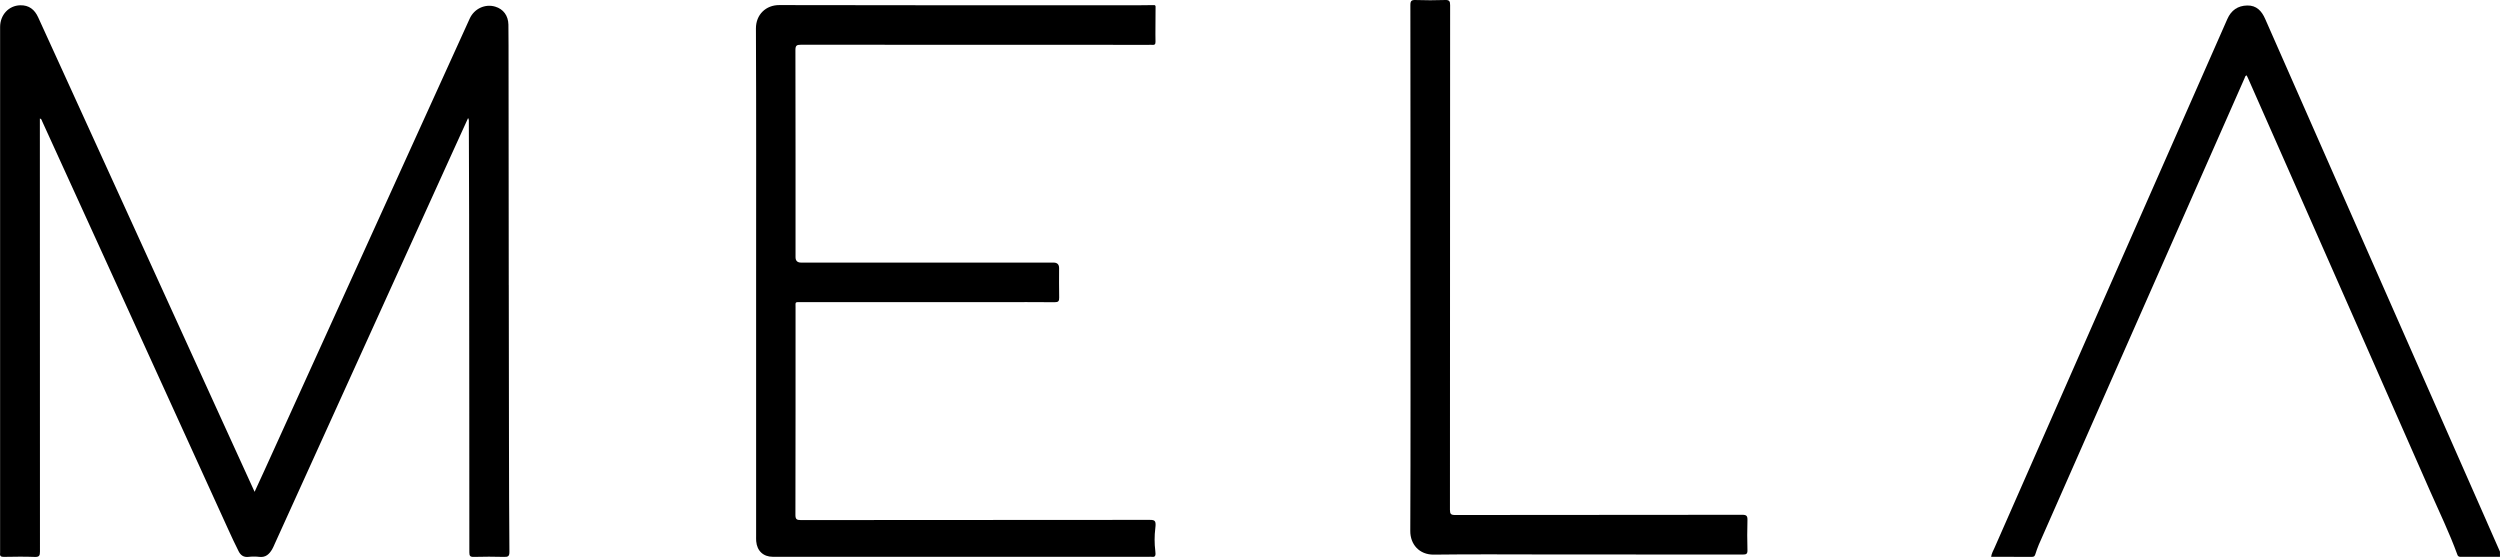 <svg viewBox="0 0 2915.24 649.47" data-name="Capa 2" id="Capa_2" xmlns="http://www.w3.org/2000/svg"><defs><style> .cls-1 { fill: #000; stroke-width: 0px; } </style></defs><g data-name="Capa 1" id="Capa_1-2"><g><path d="M2900.57,610.04c-56.13-127.32-112.27-254.64-168.4-381.96-30.27-68.68-60.55-137.35-90.77-206.05-4.06-9.23-10.08-15.85-20.9-15.63-10.99.23-18.7,5.54-23.22,15.81-47.89,108.81-95.9,217.57-143.82,326.37-42.64,96.79-85.21,193.61-127.76,290.45-1.42,3.23-3.33,6.34-3.84,10.25,16.15,0,31.97-.06,47.78.07,2.42.02,3.12-1.18,3.75-3.03,1.29-3.77,2.46-7.6,4.06-11.23,28.62-65.05,57.29-130.08,85.97-195.1,51.27-116.21,102.56-232.41,153.87-348.61.55-1.25.64-2.94,2.52-3.53.53,1.08,1.07,2.09,1.53,3.14,17.25,39.03,34.51,78.06,51.72,117.1,53.53,121.39,107.12,242.76,160.51,364.21,10.89,24.76,22.76,49.11,31.99,74.58.94,2.6,2.67,2.41,4.67,2.41,14.99-.02,29.99,0,44.98,0v-5.99c-4.89-11.08-9.78-22.16-14.66-33.25Z" class="cls-1"></path><path d="M593.25,332.59c-.09-93.15-.16-186.31-.24-279.46,0-8.15.01-16.3-.16-24.45-.22-10.47-5.91-18.11-15.36-20.92-11.86-3.53-24.51,2.36-29.77,13.95-21.31,46.85-42.6,93.72-63.89,140.58-58.52,128.8-117.03,257.61-175.54,386.41-3.66,8.05-7.38,16.07-11.41,24.83-14.34-31.42-28.28-61.92-42.19-92.43-31.83-69.8-63.63-139.61-95.46-209.42-28.73-63-57.47-126-86.2-188.99-9.51-20.85-19.02-41.7-28.56-62.54-4.1-8.95-10.66-14.28-20.96-13.99C10.14,6.53.12,17.38.12,31.54c0,203.95,0,407.89,0,611.84,0,.5.07,1.01,0,1.5-.53,3.43.81,4.55,4.36,4.49,11.99-.21,24-.4,35.98.06,5.25.2,6.14-1.47,6.14-6.31-.13-166.35-.11-332.7-.11-499.05v-5.91c2.09.55,2.15,2.11,2.65,3.2,21.95,48.02,43.87,96.06,65.76,144.11,50.34,110.46,100.66,220.92,151.02,331.37,3.99,8.75,8.01,17.51,12.38,26.08,2.21,4.33,5.68,7.1,11.26,6.46,4.28-.49,8.7-.5,12.97,0,7.36.84,11.46-3.27,14.79-8.8,1.19-1.98,2.03-4.18,3-6.3,34.39-75.75,68.76-151.5,103.15-227.25,34.59-76.2,69.2-152.4,103.8-228.6,6.1-13.42,12.22-26.83,18.59-40.81,1.2,2.15.84,3.83.85,5.41.13,35.76.29,71.52.33,107.29.09,75.02.12,150.05.18,225.07.05,56.23.15,112.45.08,168.68,0,4.02.83,5.43,5.14,5.32,11.82-.31,23.66-.34,35.48,0,4.7.14,6.15-.95,6.11-5.91-.35-41.75-.44-83.5-.51-125.25-.12-61.88-.18-123.76-.24-185.64Z" class="cls-1"></path><path d="M1341.19,606.23c-135.77.15-271.54.09-407.31.23-4.86,0-6.35-.91-6.34-6.12.19-80.52.13-161.03.15-241.55,0-7.01-1.01-6.47,6.33-6.47,76.96-.02,153.93-.01,230.89-.01,21.66,0,43.31-.11,64.97.1,4.24.04,5.31-1.28,5.22-5.35-.26-11.47-.09-22.96-.09-34.43q0-6.41-6.47-6.42c-98.12,0-196.24,0-294.37,0q-6.49,0-6.5-6.29c0-80.52.05-161.03-.13-241.55-.01-5.11,1.33-6.19,6.29-6.19,135.27.14,270.54.12,405.82.12,1.33,0,2.68-.12,4,.02,2.8.31,3.85-.76,3.77-3.63-.17-5.82-.05-11.64-.05-17.47,0-8.51.09-19.57.13-23.67,0-.89-.71-1.61-1.6-1.6l-18.96.2c-139.44-.02-278.87.13-418.31-.22-15.28-.04-27.23,10.9-27.15,27.36.44,98.65.22,197.3.22,295.95s0,197.3,0,295.95c0,2-.06,4,.11,5.98.92,11.22,8.31,18.1,19.36,18.1,146.1,0,292.2,0,438.3,0,1.33,0,2.68-.14,3.99.03,3.92.49,4.37-1.68,3.73-6.87-1.08-8.73-1.07-17.57-.01-26.3,1.01-8.32.02-9.9-5.99-9.89Z" class="cls-1"></path><path d="M2031.56,600.3c-111.6.18-223.2.1-334.81.25-4.89,0-5.97-1.28-5.97-6.05.14-109.78.11-219.57.11-329.35,0-86.33-.04-172.66.1-258.99,0-4.61-.81-6.34-5.88-6.15-11.48.42-22.99.38-34.47.01-4.8-.16-6.02,1.12-6.01,5.97.16,102.63.12,205.26.12,307.89s.21,203.6-.22,305.39c-.06,15.21,10.26,27.7,27.55,27.48,44.47-.58,88.95-.19,133.42-.19,75.62,0,151.25-.03,226.87.09,4.02,0,5.45-.79,5.33-5.12-.32-11.63-.36-23.29,0-34.92.15-4.88-.93-6.33-6.15-6.32Z" class="cls-1"></path></g></g></svg> 